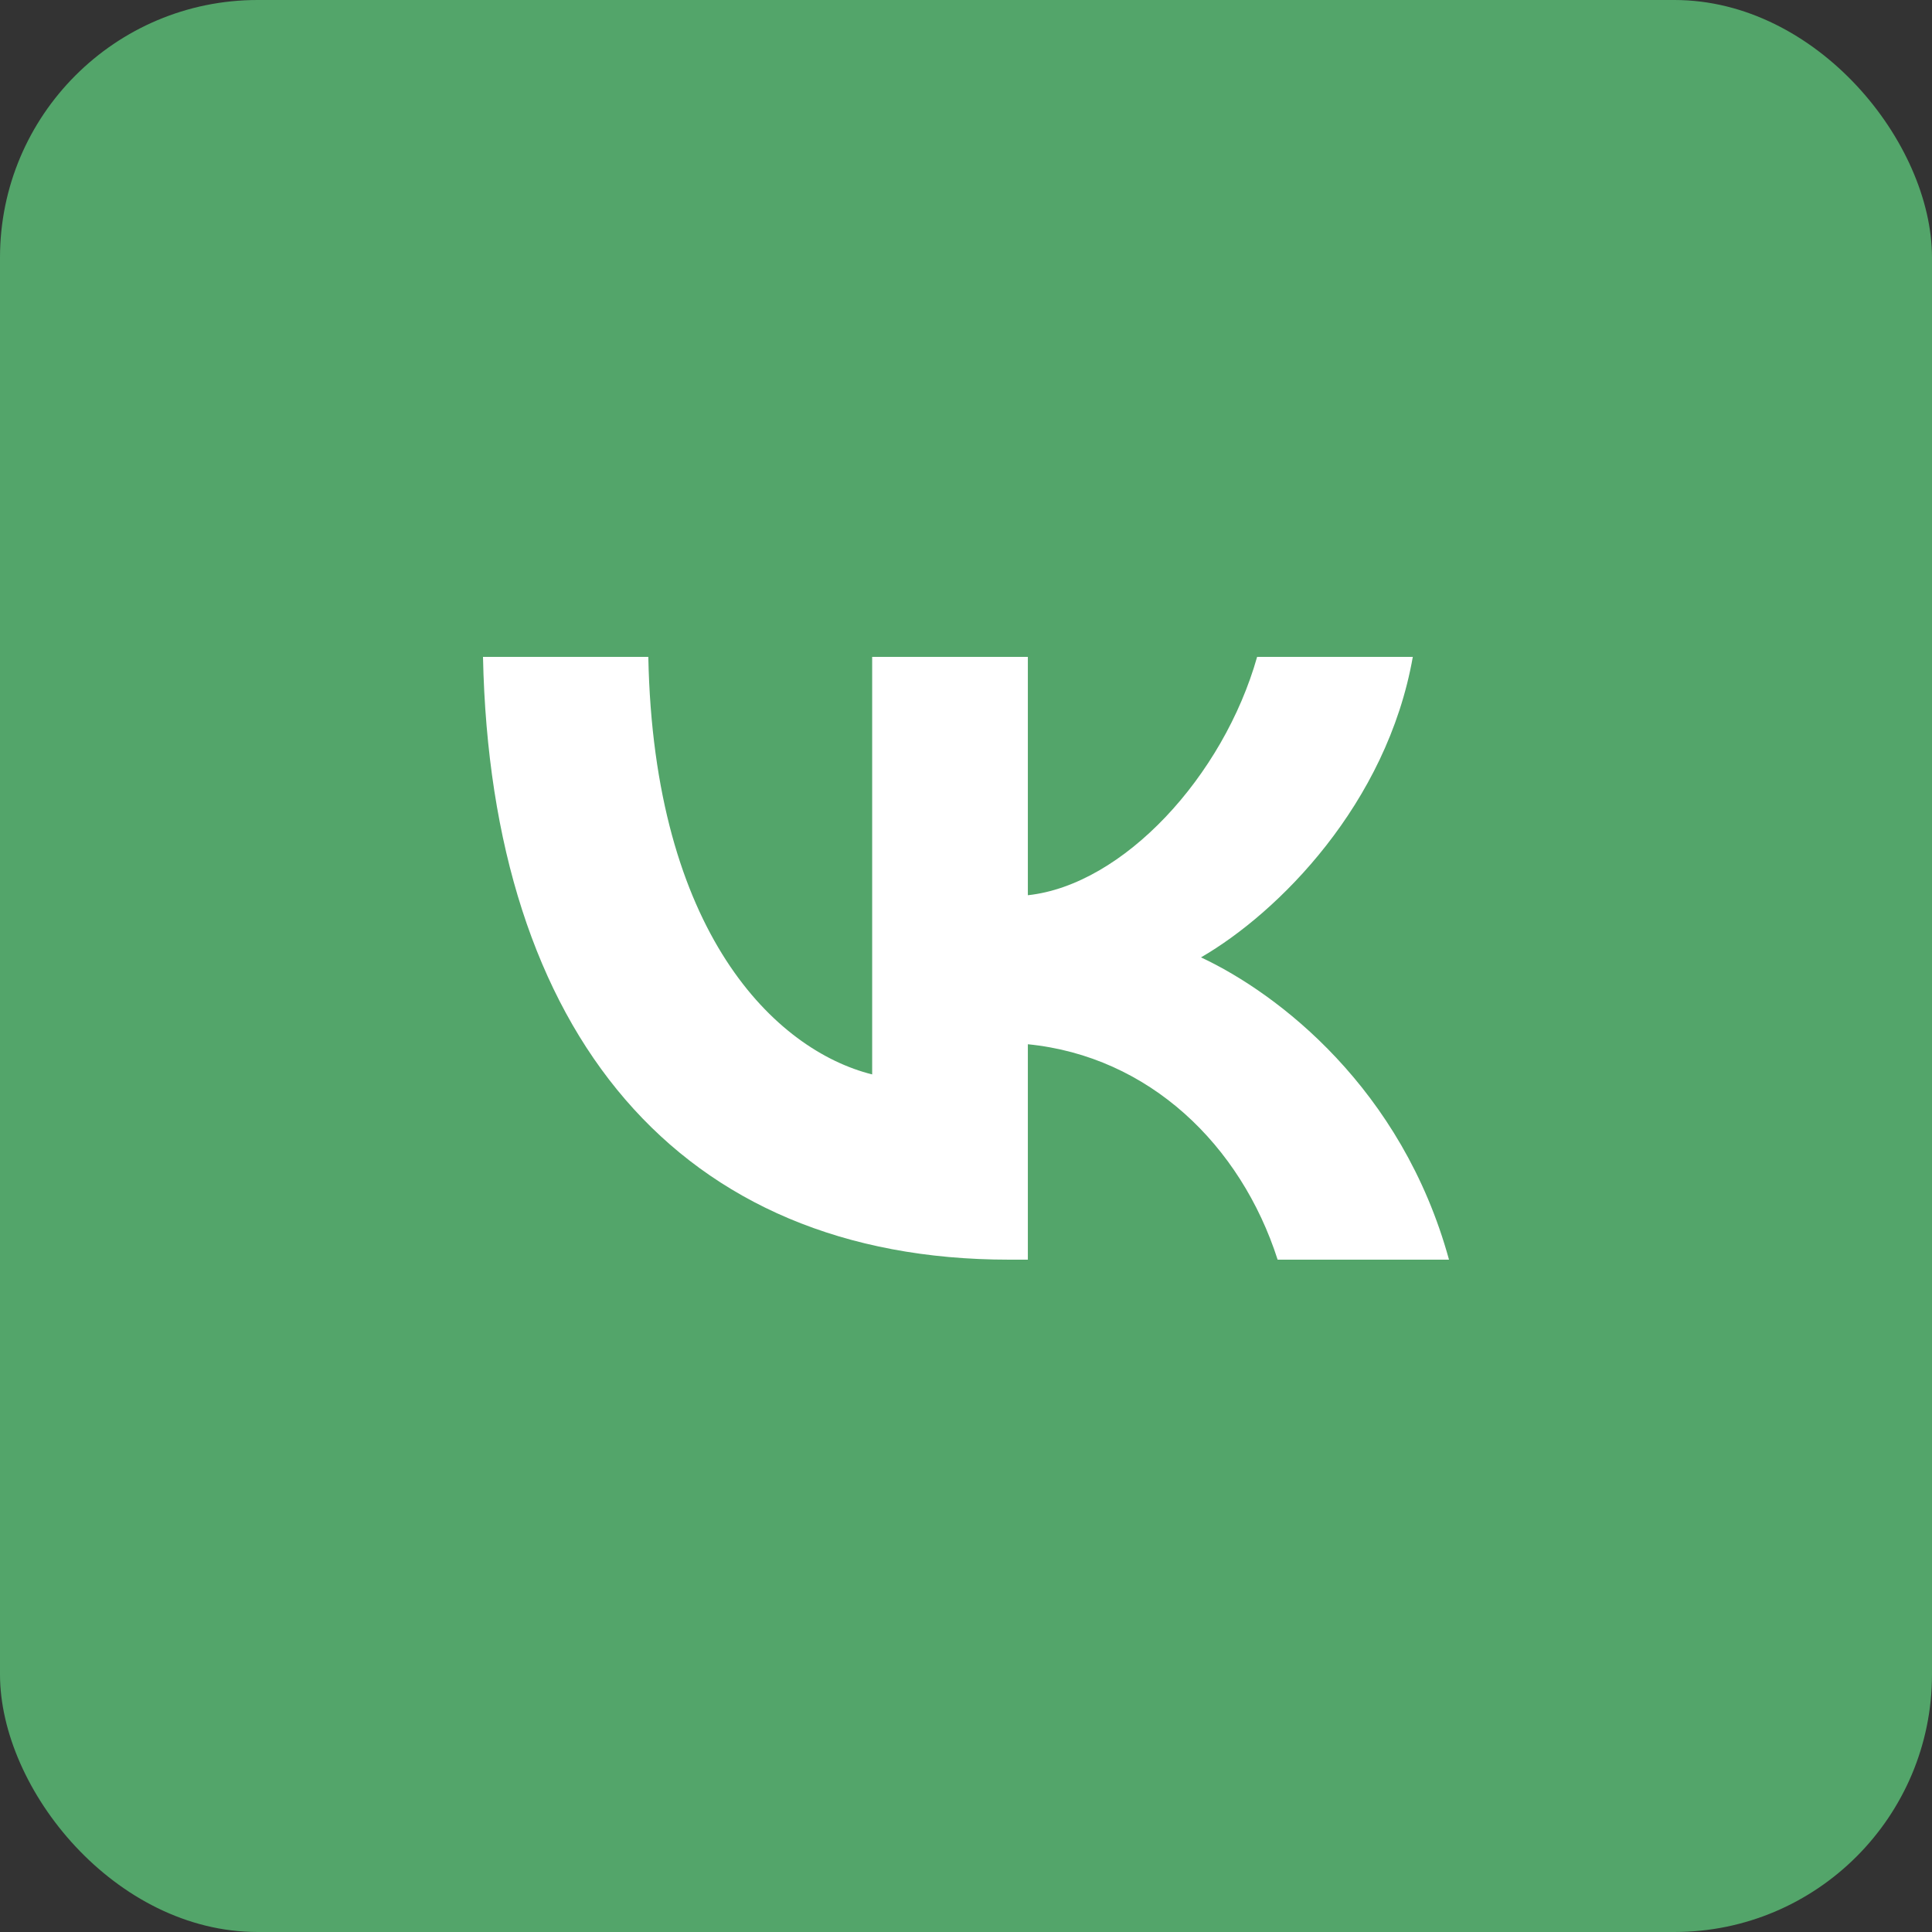 <?xml version="1.0" encoding="UTF-8"?> <svg xmlns="http://www.w3.org/2000/svg" width="60" height="60" viewBox="0 0 60 60" fill="none"><rect x="0" y="0" width="60" height="60" fill="#333333" stroke="none"/><g clip-path="url(#clip0_2053_106)"><rect width="60" height="60" rx="8" fill="#53A56A"></rect><rect x="5.455" y="5.454" width="49.091" height="49.091" rx="24.546" fill="white"></rect><path fill-rule="evenodd" clip-rule="evenodd" d="M30 60C46.569 60 60 46.569 60 30C60 13.431 46.569 0 30 0C13.431 0 0 13.431 0 30C0 46.569 13.431 60 30 60ZM15 20.4C15.244 32.093 21.09 39.12 31.34 39.12H31.921V32.43C35.687 32.805 38.535 35.559 39.678 39.12H45C43.538 33.798 39.697 30.856 37.298 29.732C39.697 28.345 43.07 24.972 43.876 20.4H39.041C37.992 24.11 34.881 27.483 31.921 27.802V20.4H27.086V33.367C24.088 32.617 20.303 28.982 20.134 20.4H15Z" fill="#53A56A"></path></g><defs><clipPath id="clip0_2053_106"><rect width="60" height="60" rx="8" fill="white"></rect></clipPath></defs></svg> 